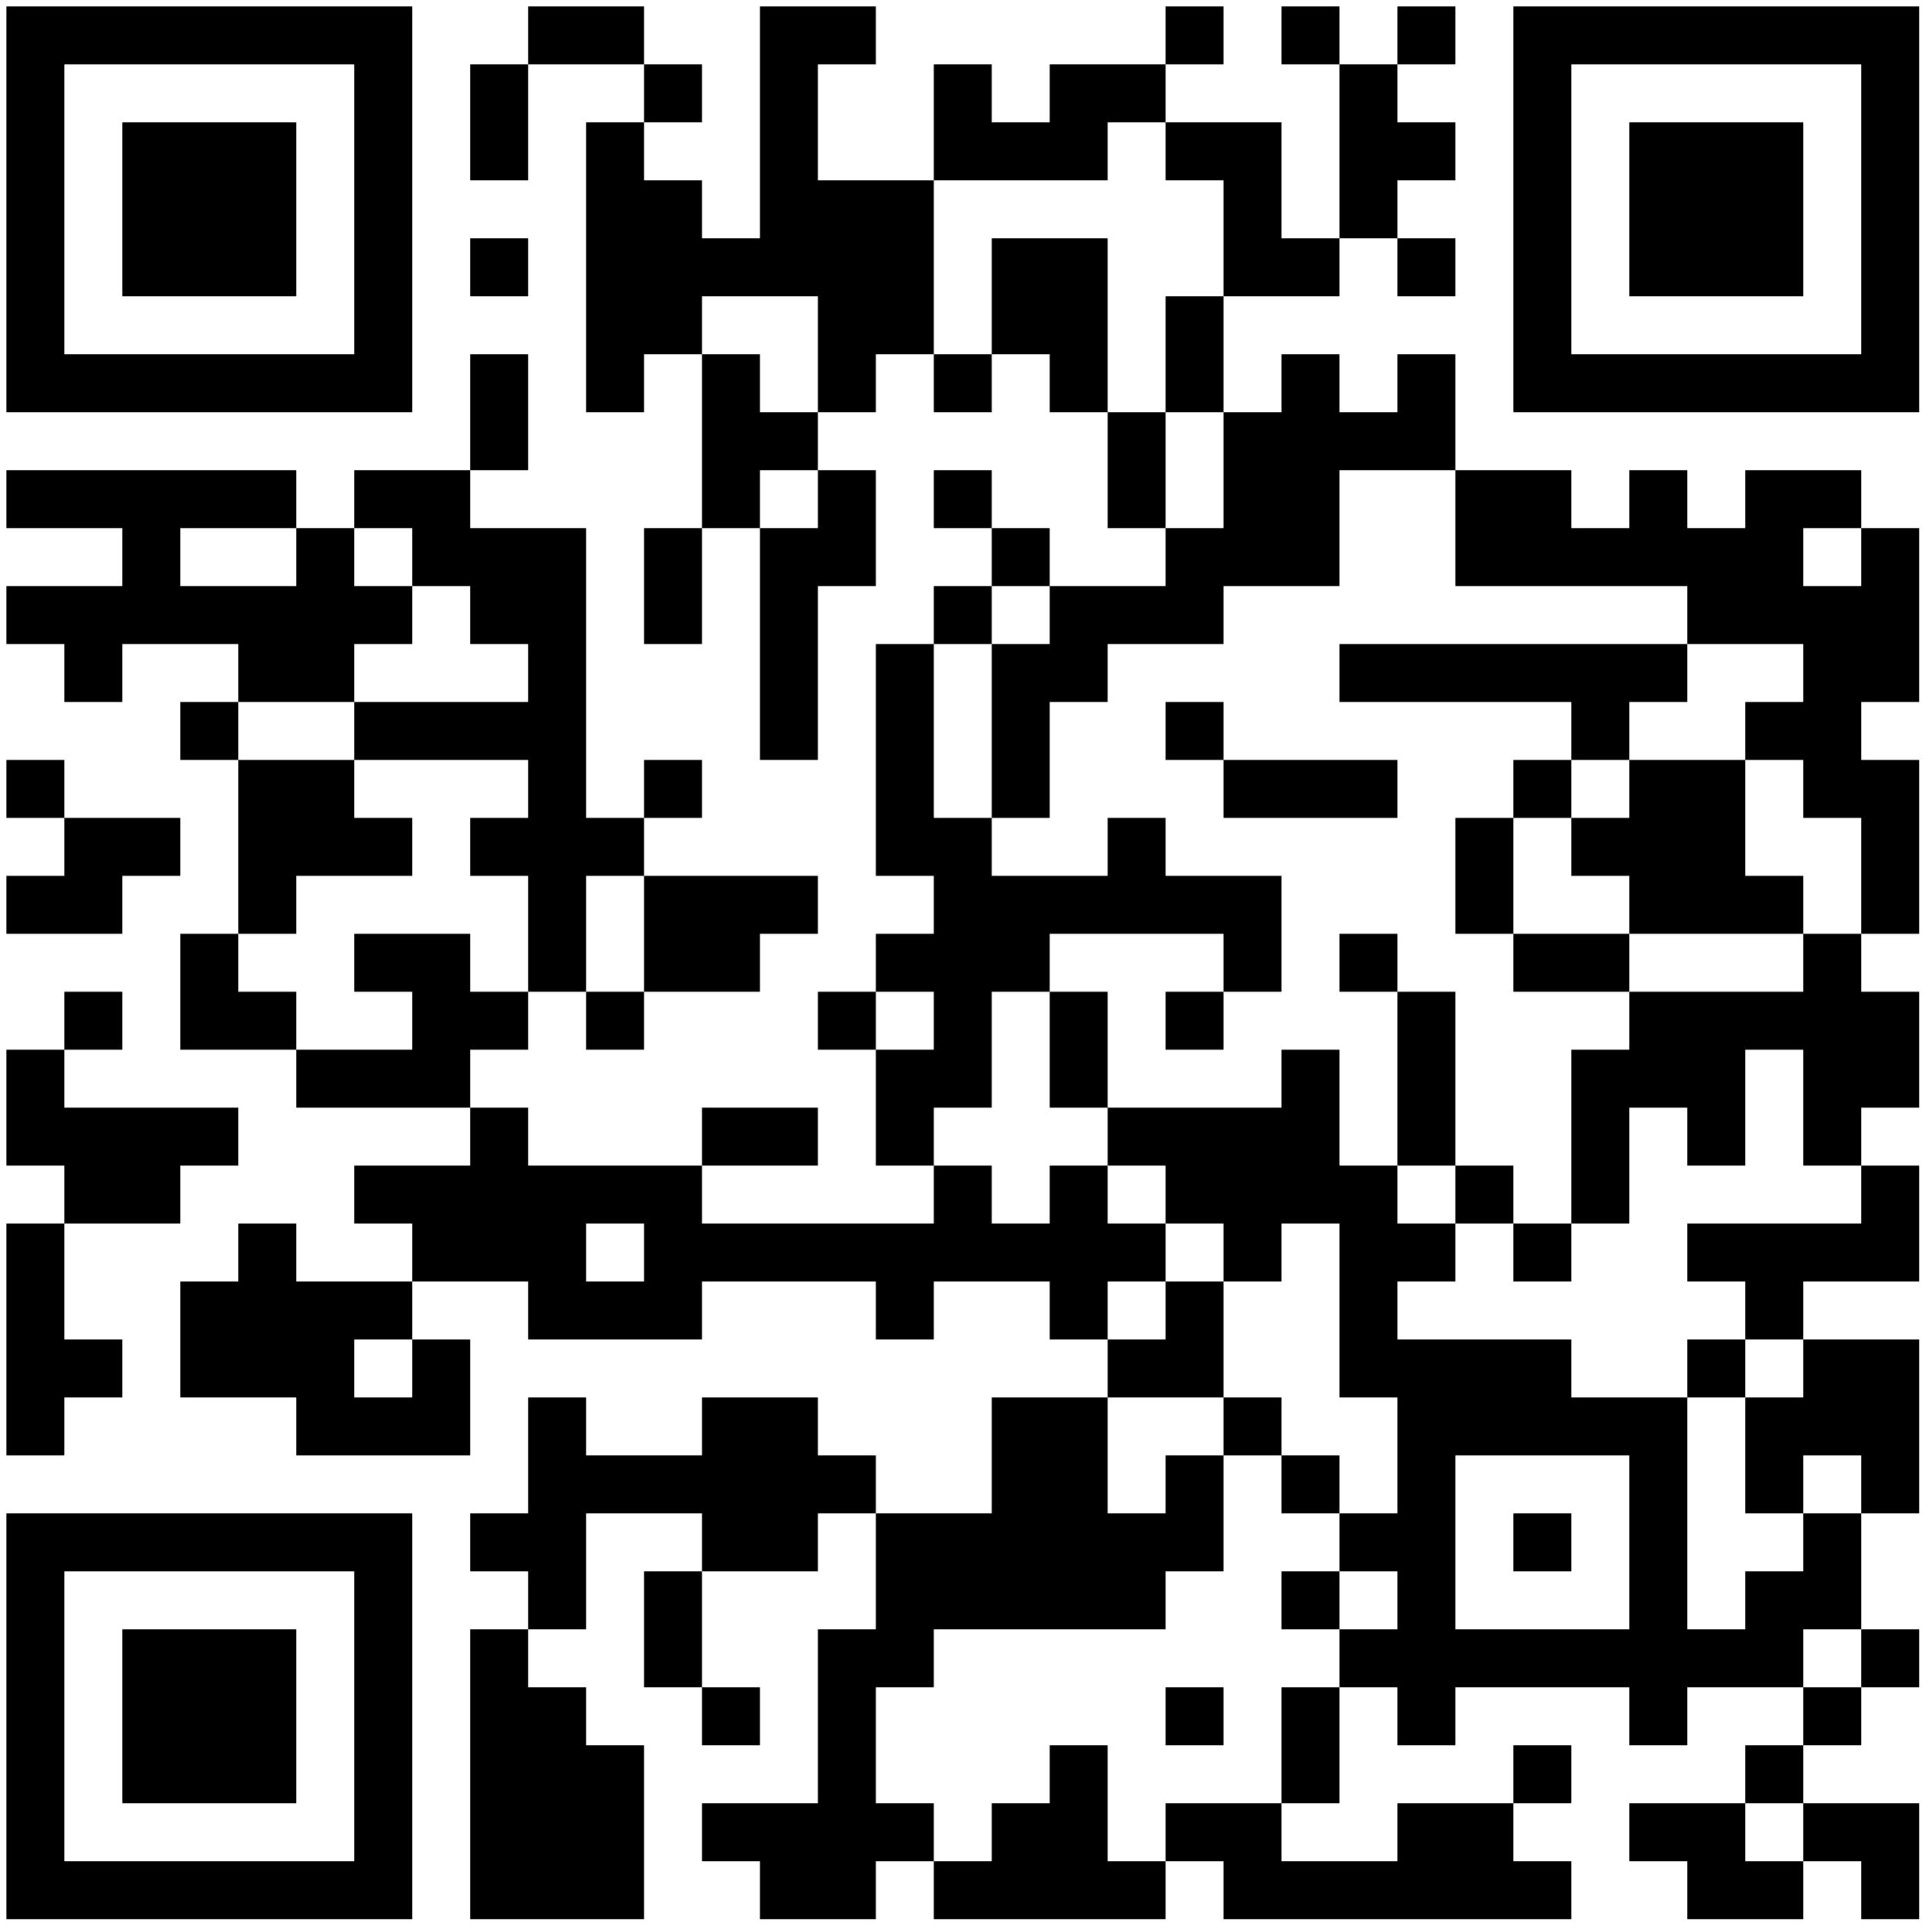 <?xml version="1.0" encoding="UTF-8" standalone="no"?>
<svg xmlns="http://www.w3.org/2000/svg" width="300" height="300">
  <rect width="100%" height="100%" fill="#808080" stroke="none"/>
  <defs>
    <clipPath id="clip-path-dot-color">
      <rect x="1" y="73" width="9" height="9" transform="rotate(0,5.5,77.5)"></rect>
      <rect x="1" y="91" width="9" height="9" transform="rotate(0,5.5,95.5)"></rect>
      <rect x="1" y="118" width="9" height="9" transform="rotate(0,5.5,122.5)"></rect>
      <rect x="1" y="136" width="9" height="9" transform="rotate(0,5.5,140.5)"></rect>
      <rect x="1" y="163" width="9" height="9" transform="rotate(0,5.5,167.5)"></rect>
      <rect x="1" y="172" width="9" height="9" transform="rotate(0,5.5,176.5)"></rect>
      <rect x="1" y="190" width="9" height="9" transform="rotate(0,5.5,194.5)"></rect>
      <rect x="1" y="199" width="9" height="9" transform="rotate(0,5.5,203.5)"></rect>
      <rect x="1" y="208" width="9" height="9" transform="rotate(0,5.5,212.5)"></rect>
      <rect x="1" y="217" width="9" height="9" transform="rotate(0,5.5,221.5)"></rect>
      <rect x="10" y="73" width="9" height="9" transform="rotate(0,14.5,77.5)"></rect>
      <rect x="10" y="91" width="9" height="9" transform="rotate(0,14.5,95.5)"></rect>
      <rect x="10" y="100" width="9" height="9" transform="rotate(0,14.5,104.5)"></rect>
      <rect x="10" y="127" width="9" height="9" transform="rotate(0,14.5,131.5)"></rect>
      <rect x="10" y="136" width="9" height="9" transform="rotate(0,14.5,140.5)"></rect>
      <rect x="10" y="154" width="9" height="9" transform="rotate(0,14.5,158.5)"></rect>
      <rect x="10" y="172" width="9" height="9" transform="rotate(0,14.5,176.5)"></rect>
      <rect x="10" y="181" width="9" height="9" transform="rotate(0,14.5,185.5)"></rect>
      <rect x="10" y="208" width="9" height="9" transform="rotate(0,14.5,212.5)"></rect>
      <rect x="19" y="73" width="9" height="9" transform="rotate(0,23.5,77.5)"></rect>
      <rect x="19" y="82" width="9" height="9" transform="rotate(0,23.5,86.5)"></rect>
      <rect x="19" y="91" width="9" height="9" transform="rotate(0,23.5,95.5)"></rect>
      <rect x="19" y="127" width="9" height="9" transform="rotate(0,23.5,131.5)"></rect>
      <rect x="19" y="172" width="9" height="9" transform="rotate(0,23.5,176.5)"></rect>
      <rect x="19" y="181" width="9" height="9" transform="rotate(0,23.5,185.5)"></rect>
      <rect x="28" y="73" width="9" height="9" transform="rotate(0,32.5,77.5)"></rect>
      <rect x="28" y="91" width="9" height="9" transform="rotate(0,32.5,95.5)"></rect>
      <rect x="28" y="109" width="9" height="9" transform="rotate(0,32.5,113.5)"></rect>
      <rect x="28" y="145" width="9" height="9" transform="rotate(0,32.5,149.5)"></rect>
      <rect x="28" y="154" width="9" height="9" transform="rotate(0,32.5,158.5)"></rect>
      <rect x="28" y="172" width="9" height="9" transform="rotate(0,32.5,176.5)"></rect>
      <rect x="28" y="199" width="9" height="9" transform="rotate(0,32.5,203.5)"></rect>
      <rect x="28" y="208" width="9" height="9" transform="rotate(0,32.5,212.5)"></rect>
      <rect x="37" y="73" width="9" height="9" transform="rotate(0,41.5,77.5)"></rect>
      <rect x="37" y="91" width="9" height="9" transform="rotate(0,41.5,95.5)"></rect>
      <rect x="37" y="100" width="9" height="9" transform="rotate(0,41.5,104.5)"></rect>
      <rect x="37" y="118" width="9" height="9" transform="rotate(0,41.5,122.5)"></rect>
      <rect x="37" y="127" width="9" height="9" transform="rotate(0,41.5,131.5)"></rect>
      <rect x="37" y="136" width="9" height="9" transform="rotate(0,41.5,140.5)"></rect>
      <rect x="37" y="154" width="9" height="9" transform="rotate(0,41.5,158.5)"></rect>
      <rect x="37" y="190" width="9" height="9" transform="rotate(0,41.5,194.5)"></rect>
      <rect x="37" y="199" width="9" height="9" transform="rotate(0,41.5,203.5)"></rect>
      <rect x="37" y="208" width="9" height="9" transform="rotate(0,41.5,212.5)"></rect>
      <rect x="46" y="82" width="9" height="9" transform="rotate(0,50.5,86.5)"></rect>
      <rect x="46" y="91" width="9" height="9" transform="rotate(0,50.5,95.5)"></rect>
      <rect x="46" y="100" width="9" height="9" transform="rotate(0,50.5,104.5)"></rect>
      <rect x="46" y="118" width="9" height="9" transform="rotate(0,50.5,122.5)"></rect>
      <rect x="46" y="127" width="9" height="9" transform="rotate(0,50.5,131.5)"></rect>
      <rect x="46" y="163" width="9" height="9" transform="rotate(0,50.5,167.5)"></rect>
      <rect x="46" y="199" width="9" height="9" transform="rotate(0,50.5,203.5)"></rect>
      <rect x="46" y="208" width="9" height="9" transform="rotate(0,50.5,212.5)"></rect>
      <rect x="46" y="217" width="9" height="9" transform="rotate(0,50.5,221.5)"></rect>
      <rect x="55" y="73" width="9" height="9" transform="rotate(0,59.5,77.5)"></rect>
      <rect x="55" y="91" width="9" height="9" transform="rotate(0,59.5,95.5)"></rect>
      <rect x="55" y="109" width="9" height="9" transform="rotate(0,59.5,113.5)"></rect>
      <rect x="55" y="127" width="9" height="9" transform="rotate(0,59.5,131.5)"></rect>
      <rect x="55" y="145" width="9" height="9" transform="rotate(0,59.5,149.5)"></rect>
      <rect x="55" y="163" width="9" height="9" transform="rotate(0,59.5,167.5)"></rect>
      <rect x="55" y="181" width="9" height="9" transform="rotate(0,59.5,185.5)"></rect>
      <rect x="55" y="199" width="9" height="9" transform="rotate(0,59.5,203.5)"></rect>
      <rect x="55" y="217" width="9" height="9" transform="rotate(0,59.5,221.5)"></rect>
      <rect x="64" y="73" width="9" height="9" transform="rotate(0,68.5,77.5)"></rect>
      <rect x="64" y="82" width="9" height="9" transform="rotate(0,68.5,86.5)"></rect>
      <rect x="64" y="109" width="9" height="9" transform="rotate(0,68.5,113.5)"></rect>
      <rect x="64" y="145" width="9" height="9" transform="rotate(0,68.5,149.5)"></rect>
      <rect x="64" y="154" width="9" height="9" transform="rotate(0,68.5,158.5)"></rect>
      <rect x="64" y="163" width="9" height="9" transform="rotate(0,68.5,167.5)"></rect>
      <rect x="64" y="181" width="9" height="9" transform="rotate(0,68.5,185.5)"></rect>
      <rect x="64" y="190" width="9" height="9" transform="rotate(0,68.5,194.5)"></rect>
      <rect x="64" y="208" width="9" height="9" transform="rotate(0,68.5,212.5)"></rect>
      <rect x="64" y="217" width="9" height="9" transform="rotate(0,68.5,221.5)"></rect>
      <rect x="73" y="10" width="9" height="9" transform="rotate(0,77.5,14.5)"></rect>
      <rect x="73" y="19" width="9" height="9" transform="rotate(0,77.5,23.5)"></rect>
      <rect x="73" y="37" width="9" height="9" transform="rotate(0,77.5,41.5)"></rect>
      <rect x="73" y="55" width="9" height="9" transform="rotate(0,77.5,59.5)"></rect>
      <rect x="73" y="64" width="9" height="9" transform="rotate(0,77.5,68.5)"></rect>
      <rect x="73" y="82" width="9" height="9" transform="rotate(0,77.5,86.5)"></rect>
      <rect x="73" y="91" width="9" height="9" transform="rotate(0,77.5,95.5)"></rect>
      <rect x="73" y="109" width="9" height="9" transform="rotate(0,77.5,113.5)"></rect>
      <rect x="73" y="127" width="9" height="9" transform="rotate(0,77.5,131.5)"></rect>
      <rect x="73" y="154" width="9" height="9" transform="rotate(0,77.5,158.5)"></rect>
      <rect x="73" y="172" width="9" height="9" transform="rotate(0,77.5,176.5)"></rect>
      <rect x="73" y="181" width="9" height="9" transform="rotate(0,77.5,185.5)"></rect>
      <rect x="73" y="190" width="9" height="9" transform="rotate(0,77.5,194.5)"></rect>
      <rect x="73" y="235" width="9" height="9" transform="rotate(0,77.5,239.5)"></rect>
      <rect x="73" y="253" width="9" height="9" transform="rotate(0,77.5,257.5)"></rect>
      <rect x="73" y="262" width="9" height="9" transform="rotate(0,77.5,266.5)"></rect>
      <rect x="73" y="271" width="9" height="9" transform="rotate(0,77.5,275.5)"></rect>
      <rect x="73" y="280" width="9" height="9" transform="rotate(0,77.5,284.5)"></rect>
      <rect x="73" y="289" width="9" height="9" transform="rotate(0,77.5,293.5)"></rect>
      <rect x="82" y="1" width="9" height="9" transform="rotate(0,86.5,5.5)"></rect>
      <rect x="82" y="82" width="9" height="9" transform="rotate(0,86.5,86.5)"></rect>
      <rect x="82" y="91" width="9" height="9" transform="rotate(0,86.5,95.5)"></rect>
      <rect x="82" y="100" width="9" height="9" transform="rotate(0,86.5,104.5)"></rect>
      <rect x="82" y="109" width="9" height="9" transform="rotate(0,86.5,113.5)"></rect>
      <rect x="82" y="118" width="9" height="9" transform="rotate(0,86.5,122.5)"></rect>
      <rect x="82" y="127" width="9" height="9" transform="rotate(0,86.5,131.5)"></rect>
      <rect x="82" y="136" width="9" height="9" transform="rotate(0,86.5,140.5)"></rect>
      <rect x="82" y="145" width="9" height="9" transform="rotate(0,86.5,149.5)"></rect>
      <rect x="82" y="181" width="9" height="9" transform="rotate(0,86.5,185.5)"></rect>
      <rect x="82" y="190" width="9" height="9" transform="rotate(0,86.5,194.5)"></rect>
      <rect x="82" y="199" width="9" height="9" transform="rotate(0,86.5,203.5)"></rect>
      <rect x="82" y="217" width="9" height="9" transform="rotate(0,86.5,221.5)"></rect>
      <rect x="82" y="226" width="9" height="9" transform="rotate(0,86.5,230.5)"></rect>
      <rect x="82" y="235" width="9" height="9" transform="rotate(0,86.5,239.5)"></rect>
      <rect x="82" y="244" width="9" height="9" transform="rotate(0,86.5,248.5)"></rect>
      <rect x="82" y="262" width="9" height="9" transform="rotate(0,86.5,266.5)"></rect>
      <rect x="82" y="271" width="9" height="9" transform="rotate(0,86.5,275.5)"></rect>
      <rect x="82" y="280" width="9" height="9" transform="rotate(0,86.5,284.5)"></rect>
      <rect x="82" y="289" width="9" height="9" transform="rotate(0,86.5,293.5)"></rect>
      <rect x="91" y="1" width="9" height="9" transform="rotate(0,95.5,5.5)"></rect>
      <rect x="91" y="19" width="9" height="9" transform="rotate(0,95.5,23.5)"></rect>
      <rect x="91" y="28" width="9" height="9" transform="rotate(0,95.5,32.5)"></rect>
      <rect x="91" y="37" width="9" height="9" transform="rotate(0,95.5,41.5)"></rect>
      <rect x="91" y="46" width="9" height="9" transform="rotate(0,95.5,50.5)"></rect>
      <rect x="91" y="55" width="9" height="9" transform="rotate(0,95.5,59.5)"></rect>
      <rect x="91" y="127" width="9" height="9" transform="rotate(0,95.5,131.5)"></rect>
      <rect x="91" y="154" width="9" height="9" transform="rotate(0,95.5,158.5)"></rect>
      <rect x="91" y="181" width="9" height="9" transform="rotate(0,95.5,185.5)"></rect>
      <rect x="91" y="199" width="9" height="9" transform="rotate(0,95.5,203.5)"></rect>
      <rect x="91" y="226" width="9" height="9" transform="rotate(0,95.5,230.5)"></rect>
      <rect x="91" y="271" width="9" height="9" transform="rotate(0,95.5,275.5)"></rect>
      <rect x="91" y="280" width="9" height="9" transform="rotate(0,95.5,284.5)"></rect>
      <rect x="91" y="289" width="9" height="9" transform="rotate(0,95.5,293.5)"></rect>
      <rect x="100" y="10" width="9" height="9" transform="rotate(0,104.5,14.5)"></rect>
      <rect x="100" y="28" width="9" height="9" transform="rotate(0,104.5,32.5)"></rect>
      <rect x="100" y="37" width="9" height="9" transform="rotate(0,104.5,41.5)"></rect>
      <rect x="100" y="46" width="9" height="9" transform="rotate(0,104.5,50.5)"></rect>
      <rect x="100" y="82" width="9" height="9" transform="rotate(0,104.5,86.5)"></rect>
      <rect x="100" y="91" width="9" height="9" transform="rotate(0,104.5,95.5)"></rect>
      <rect x="100" y="118" width="9" height="9" transform="rotate(0,104.5,122.5)"></rect>
      <rect x="100" y="136" width="9" height="9" transform="rotate(0,104.5,140.5)"></rect>
      <rect x="100" y="145" width="9" height="9" transform="rotate(0,104.5,149.5)"></rect>
      <rect x="100" y="181" width="9" height="9" transform="rotate(0,104.5,185.5)"></rect>
      <rect x="100" y="190" width="9" height="9" transform="rotate(0,104.5,194.5)"></rect>
      <rect x="100" y="199" width="9" height="9" transform="rotate(0,104.5,203.5)"></rect>
      <rect x="100" y="226" width="9" height="9" transform="rotate(0,104.5,230.5)"></rect>
      <rect x="100" y="244" width="9" height="9" transform="rotate(0,104.5,248.5)"></rect>
      <rect x="100" y="253" width="9" height="9" transform="rotate(0,104.5,257.5)"></rect>
      <rect x="109" y="37" width="9" height="9" transform="rotate(0,113.5,41.5)"></rect>
      <rect x="109" y="55" width="9" height="9" transform="rotate(0,113.5,59.5)"></rect>
      <rect x="109" y="64" width="9" height="9" transform="rotate(0,113.5,68.5)"></rect>
      <rect x="109" y="73" width="9" height="9" transform="rotate(0,113.5,77.5)"></rect>
      <rect x="109" y="136" width="9" height="9" transform="rotate(0,113.5,140.5)"></rect>
      <rect x="109" y="145" width="9" height="9" transform="rotate(0,113.5,149.5)"></rect>
      <rect x="109" y="172" width="9" height="9" transform="rotate(0,113.5,176.5)"></rect>
      <rect x="109" y="190" width="9" height="9" transform="rotate(0,113.5,194.5)"></rect>
      <rect x="109" y="217" width="9" height="9" transform="rotate(0,113.5,221.5)"></rect>
      <rect x="109" y="226" width="9" height="9" transform="rotate(0,113.5,230.5)"></rect>
      <rect x="109" y="235" width="9" height="9" transform="rotate(0,113.5,239.5)"></rect>
      <rect x="109" y="262" width="9" height="9" transform="rotate(0,113.5,266.5)"></rect>
      <rect x="109" y="280" width="9" height="9" transform="rotate(0,113.5,284.5)"></rect>
      <rect x="118" y="1" width="9" height="9" transform="rotate(0,122.5,5.5)"></rect>
      <rect x="118" y="10" width="9" height="9" transform="rotate(0,122.5,14.5)"></rect>
      <rect x="118" y="19" width="9" height="9" transform="rotate(0,122.5,23.5)"></rect>
      <rect x="118" y="28" width="9" height="9" transform="rotate(0,122.5,32.5)"></rect>
      <rect x="118" y="37" width="9" height="9" transform="rotate(0,122.5,41.5)"></rect>
      <rect x="118" y="64" width="9" height="9" transform="rotate(0,122.5,68.5)"></rect>
      <rect x="118" y="82" width="9" height="9" transform="rotate(0,122.5,86.5)"></rect>
      <rect x="118" y="91" width="9" height="9" transform="rotate(0,122.5,95.5)"></rect>
      <rect x="118" y="100" width="9" height="9" transform="rotate(0,122.5,104.5)"></rect>
      <rect x="118" y="109" width="9" height="9" transform="rotate(0,122.5,113.5)"></rect>
      <rect x="118" y="136" width="9" height="9" transform="rotate(0,122.5,140.5)"></rect>
      <rect x="118" y="172" width="9" height="9" transform="rotate(0,122.5,176.5)"></rect>
      <rect x="118" y="190" width="9" height="9" transform="rotate(0,122.5,194.5)"></rect>
      <rect x="118" y="217" width="9" height="9" transform="rotate(0,122.5,221.5)"></rect>
      <rect x="118" y="226" width="9" height="9" transform="rotate(0,122.5,230.5)"></rect>
      <rect x="118" y="235" width="9" height="9" transform="rotate(0,122.5,239.5)"></rect>
      <rect x="118" y="280" width="9" height="9" transform="rotate(0,122.5,284.5)"></rect>
      <rect x="118" y="289" width="9" height="9" transform="rotate(0,122.5,293.5)"></rect>
      <rect x="127" y="1" width="9" height="9" transform="rotate(0,131.5,5.5)"></rect>
      <rect x="127" y="28" width="9" height="9" transform="rotate(0,131.5,32.5)"></rect>
      <rect x="127" y="37" width="9" height="9" transform="rotate(0,131.5,41.5)"></rect>
      <rect x="127" y="46" width="9" height="9" transform="rotate(0,131.5,50.5)"></rect>
      <rect x="127" y="55" width="9" height="9" transform="rotate(0,131.5,59.5)"></rect>
      <rect x="127" y="73" width="9" height="9" transform="rotate(0,131.5,77.5)"></rect>
      <rect x="127" y="82" width="9" height="9" transform="rotate(0,131.5,86.5)"></rect>
      <rect x="127" y="154" width="9" height="9" transform="rotate(0,131.5,158.5)"></rect>
      <rect x="127" y="190" width="9" height="9" transform="rotate(0,131.5,194.5)"></rect>
      <rect x="127" y="226" width="9" height="9" transform="rotate(0,131.5,230.5)"></rect>
      <rect x="127" y="253" width="9" height="9" transform="rotate(0,131.5,257.5)"></rect>
      <rect x="127" y="262" width="9" height="9" transform="rotate(0,131.5,266.5)"></rect>
      <rect x="127" y="271" width="9" height="9" transform="rotate(0,131.5,275.5)"></rect>
      <rect x="127" y="280" width="9" height="9" transform="rotate(0,131.5,284.5)"></rect>
      <rect x="127" y="289" width="9" height="9" transform="rotate(0,131.5,293.5)"></rect>
      <rect x="136" y="28" width="9" height="9" transform="rotate(0,140.5,32.5)"></rect>
      <rect x="136" y="37" width="9" height="9" transform="rotate(0,140.5,41.5)"></rect>
      <rect x="136" y="46" width="9" height="9" transform="rotate(0,140.5,50.5)"></rect>
      <rect x="136" y="100" width="9" height="9" transform="rotate(0,140.5,104.5)"></rect>
      <rect x="136" y="109" width="9" height="9" transform="rotate(0,140.5,113.5)"></rect>
      <rect x="136" y="118" width="9" height="9" transform="rotate(0,140.5,122.5)"></rect>
      <rect x="136" y="127" width="9" height="9" transform="rotate(0,140.5,131.5)"></rect>
      <rect x="136" y="145" width="9" height="9" transform="rotate(0,140.5,149.5)"></rect>
      <rect x="136" y="163" width="9" height="9" transform="rotate(0,140.5,167.5)"></rect>
      <rect x="136" y="172" width="9" height="9" transform="rotate(0,140.5,176.5)"></rect>
      <rect x="136" y="190" width="9" height="9" transform="rotate(0,140.5,194.5)"></rect>
      <rect x="136" y="199" width="9" height="9" transform="rotate(0,140.5,203.5)"></rect>
      <rect x="136" y="235" width="9" height="9" transform="rotate(0,140.5,239.5)"></rect>
      <rect x="136" y="244" width="9" height="9" transform="rotate(0,140.5,248.5)"></rect>
      <rect x="136" y="253" width="9" height="9" transform="rotate(0,140.5,257.5)"></rect>
      <rect x="136" y="280" width="9" height="9" transform="rotate(0,140.5,284.5)"></rect>
      <rect x="145" y="10" width="9" height="9" transform="rotate(0,149.5,14.5)"></rect>
      <rect x="145" y="19" width="9" height="9" transform="rotate(0,149.5,23.5)"></rect>
      <rect x="145" y="55" width="9" height="9" transform="rotate(0,149.5,59.5)"></rect>
      <rect x="145" y="73" width="9" height="9" transform="rotate(0,149.5,77.5)"></rect>
      <rect x="145" y="91" width="9" height="9" transform="rotate(0,149.5,95.5)"></rect>
      <rect x="145" y="127" width="9" height="9" transform="rotate(0,149.5,131.5)"></rect>
      <rect x="145" y="136" width="9" height="9" transform="rotate(0,149.5,140.5)"></rect>
      <rect x="145" y="145" width="9" height="9" transform="rotate(0,149.5,149.5)"></rect>
      <rect x="145" y="154" width="9" height="9" transform="rotate(0,149.5,158.5)"></rect>
      <rect x="145" y="163" width="9" height="9" transform="rotate(0,149.5,167.5)"></rect>
      <rect x="145" y="181" width="9" height="9" transform="rotate(0,149.5,185.5)"></rect>
      <rect x="145" y="190" width="9" height="9" transform="rotate(0,149.5,194.5)"></rect>
      <rect x="145" y="235" width="9" height="9" transform="rotate(0,149.5,239.5)"></rect>
      <rect x="145" y="244" width="9" height="9" transform="rotate(0,149.5,248.5)"></rect>
      <rect x="145" y="289" width="9" height="9" transform="rotate(0,149.5,293.5)"></rect>
      <rect x="154" y="19" width="9" height="9" transform="rotate(0,158.5,23.5)"></rect>
      <rect x="154" y="37" width="9" height="9" transform="rotate(0,158.5,41.5)"></rect>
      <rect x="154" y="46" width="9" height="9" transform="rotate(0,158.5,50.5)"></rect>
      <rect x="154" y="82" width="9" height="9" transform="rotate(0,158.5,86.5)"></rect>
      <rect x="154" y="100" width="9" height="9" transform="rotate(0,158.5,104.5)"></rect>
      <rect x="154" y="109" width="9" height="9" transform="rotate(0,158.5,113.5)"></rect>
      <rect x="154" y="118" width="9" height="9" transform="rotate(0,158.5,122.5)"></rect>
      <rect x="154" y="136" width="9" height="9" transform="rotate(0,158.5,140.5)"></rect>
      <rect x="154" y="145" width="9" height="9" transform="rotate(0,158.5,149.5)"></rect>
      <rect x="154" y="190" width="9" height="9" transform="rotate(0,158.5,194.5)"></rect>
      <rect x="154" y="217" width="9" height="9" transform="rotate(0,158.5,221.5)"></rect>
      <rect x="154" y="226" width="9" height="9" transform="rotate(0,158.5,230.5)"></rect>
      <rect x="154" y="235" width="9" height="9" transform="rotate(0,158.5,239.5)"></rect>
      <rect x="154" y="244" width="9" height="9" transform="rotate(0,158.5,248.5)"></rect>
      <rect x="154" y="280" width="9" height="9" transform="rotate(0,158.5,284.5)"></rect>
      <rect x="154" y="289" width="9" height="9" transform="rotate(0,158.5,293.5)"></rect>
      <rect x="163" y="10" width="9" height="9" transform="rotate(0,167.5,14.5)"></rect>
      <rect x="163" y="19" width="9" height="9" transform="rotate(0,167.5,23.5)"></rect>
      <rect x="163" y="37" width="9" height="9" transform="rotate(0,167.5,41.5)"></rect>
      <rect x="163" y="46" width="9" height="9" transform="rotate(0,167.5,50.5)"></rect>
      <rect x="163" y="55" width="9" height="9" transform="rotate(0,167.5,59.5)"></rect>
      <rect x="163" y="91" width="9" height="9" transform="rotate(0,167.5,95.5)"></rect>
      <rect x="163" y="100" width="9" height="9" transform="rotate(0,167.5,104.5)"></rect>
      <rect x="163" y="136" width="9" height="9" transform="rotate(0,167.5,140.5)"></rect>
      <rect x="163" y="154" width="9" height="9" transform="rotate(0,167.5,158.5)"></rect>
      <rect x="163" y="163" width="9" height="9" transform="rotate(0,167.5,167.5)"></rect>
      <rect x="163" y="181" width="9" height="9" transform="rotate(0,167.5,185.5)"></rect>
      <rect x="163" y="190" width="9" height="9" transform="rotate(0,167.5,194.5)"></rect>
      <rect x="163" y="199" width="9" height="9" transform="rotate(0,167.5,203.5)"></rect>
      <rect x="163" y="217" width="9" height="9" transform="rotate(0,167.5,221.5)"></rect>
      <rect x="163" y="226" width="9" height="9" transform="rotate(0,167.5,230.5)"></rect>
      <rect x="163" y="235" width="9" height="9" transform="rotate(0,167.5,239.5)"></rect>
      <rect x="163" y="244" width="9" height="9" transform="rotate(0,167.5,248.5)"></rect>
      <rect x="163" y="271" width="9" height="9" transform="rotate(0,167.5,275.5)"></rect>
      <rect x="163" y="280" width="9" height="9" transform="rotate(0,167.5,284.5)"></rect>
      <rect x="163" y="289" width="9" height="9" transform="rotate(0,167.5,293.5)"></rect>
      <rect x="172" y="10" width="9" height="9" transform="rotate(0,176.5,14.5)"></rect>
      <rect x="172" y="64" width="9" height="9" transform="rotate(0,176.5,68.5)"></rect>
      <rect x="172" y="73" width="9" height="9" transform="rotate(0,176.5,77.5)"></rect>
      <rect x="172" y="91" width="9" height="9" transform="rotate(0,176.5,95.5)"></rect>
      <rect x="172" y="127" width="9" height="9" transform="rotate(0,176.5,131.5)"></rect>
      <rect x="172" y="136" width="9" height="9" transform="rotate(0,176.5,140.5)"></rect>
      <rect x="172" y="172" width="9" height="9" transform="rotate(0,176.5,176.5)"></rect>
      <rect x="172" y="190" width="9" height="9" transform="rotate(0,176.5,194.5)"></rect>
      <rect x="172" y="208" width="9" height="9" transform="rotate(0,176.5,212.5)"></rect>
      <rect x="172" y="235" width="9" height="9" transform="rotate(0,176.5,239.5)"></rect>
      <rect x="172" y="244" width="9" height="9" transform="rotate(0,176.5,248.5)"></rect>
      <rect x="172" y="289" width="9" height="9" transform="rotate(0,176.5,293.5)"></rect>
      <rect x="181" y="1" width="9" height="9" transform="rotate(0,185.5,5.5)"></rect>
      <rect x="181" y="19" width="9" height="9" transform="rotate(0,185.5,23.5)"></rect>
      <rect x="181" y="46" width="9" height="9" transform="rotate(0,185.5,50.5)"></rect>
      <rect x="181" y="55" width="9" height="9" transform="rotate(0,185.5,59.5)"></rect>
      <rect x="181" y="82" width="9" height="9" transform="rotate(0,185.5,86.5)"></rect>
      <rect x="181" y="91" width="9" height="9" transform="rotate(0,185.5,95.5)"></rect>
      <rect x="181" y="109" width="9" height="9" transform="rotate(0,185.5,113.5)"></rect>
      <rect x="181" y="136" width="9" height="9" transform="rotate(0,185.5,140.5)"></rect>
      <rect x="181" y="154" width="9" height="9" transform="rotate(0,185.5,158.5)"></rect>
      <rect x="181" y="172" width="9" height="9" transform="rotate(0,185.5,176.5)"></rect>
      <rect x="181" y="181" width="9" height="9" transform="rotate(0,185.5,185.5)"></rect>
      <rect x="181" y="199" width="9" height="9" transform="rotate(0,185.5,203.5)"></rect>
      <rect x="181" y="208" width="9" height="9" transform="rotate(0,185.5,212.5)"></rect>
      <rect x="181" y="226" width="9" height="9" transform="rotate(0,185.5,230.5)"></rect>
      <rect x="181" y="235" width="9" height="9" transform="rotate(0,185.5,239.5)"></rect>
      <rect x="181" y="262" width="9" height="9" transform="rotate(0,185.5,266.5)"></rect>
      <rect x="181" y="280" width="9" height="9" transform="rotate(0,185.5,284.5)"></rect>
      <rect x="190" y="19" width="9" height="9" transform="rotate(0,194.5,23.5)"></rect>
      <rect x="190" y="28" width="9" height="9" transform="rotate(0,194.5,32.5)"></rect>
      <rect x="190" y="37" width="9" height="9" transform="rotate(0,194.5,41.5)"></rect>
      <rect x="190" y="64" width="9" height="9" transform="rotate(0,194.5,68.5)"></rect>
      <rect x="190" y="73" width="9" height="9" transform="rotate(0,194.5,77.5)"></rect>
      <rect x="190" y="82" width="9" height="9" transform="rotate(0,194.5,86.5)"></rect>
      <rect x="190" y="118" width="9" height="9" transform="rotate(0,194.5,122.5)"></rect>
      <rect x="190" y="136" width="9" height="9" transform="rotate(0,194.5,140.5)"></rect>
      <rect x="190" y="145" width="9" height="9" transform="rotate(0,194.5,149.5)"></rect>
      <rect x="190" y="172" width="9" height="9" transform="rotate(0,194.5,176.5)"></rect>
      <rect x="190" y="181" width="9" height="9" transform="rotate(0,194.5,185.5)"></rect>
      <rect x="190" y="190" width="9" height="9" transform="rotate(0,194.5,194.5)"></rect>
      <rect x="190" y="217" width="9" height="9" transform="rotate(0,194.5,221.5)"></rect>
      <rect x="190" y="280" width="9" height="9" transform="rotate(0,194.5,284.5)"></rect>
      <rect x="190" y="289" width="9" height="9" transform="rotate(0,194.5,293.5)"></rect>
      <rect x="199" y="1" width="9" height="9" transform="rotate(0,203.5,5.5)"></rect>
      <rect x="199" y="37" width="9" height="9" transform="rotate(0,203.5,41.5)"></rect>
      <rect x="199" y="55" width="9" height="9" transform="rotate(0,203.5,59.5)"></rect>
      <rect x="199" y="64" width="9" height="9" transform="rotate(0,203.5,68.5)"></rect>
      <rect x="199" y="73" width="9" height="9" transform="rotate(0,203.5,77.5)"></rect>
      <rect x="199" y="82" width="9" height="9" transform="rotate(0,203.5,86.5)"></rect>
      <rect x="199" y="118" width="9" height="9" transform="rotate(0,203.5,122.5)"></rect>
      <rect x="199" y="163" width="9" height="9" transform="rotate(0,203.5,167.5)"></rect>
      <rect x="199" y="172" width="9" height="9" transform="rotate(0,203.5,176.5)"></rect>
      <rect x="199" y="181" width="9" height="9" transform="rotate(0,203.5,185.5)"></rect>
      <rect x="199" y="226" width="9" height="9" transform="rotate(0,203.5,230.5)"></rect>
      <rect x="199" y="244" width="9" height="9" transform="rotate(0,203.5,248.5)"></rect>
      <rect x="199" y="262" width="9" height="9" transform="rotate(0,203.5,266.5)"></rect>
      <rect x="199" y="271" width="9" height="9" transform="rotate(0,203.5,275.5)"></rect>
      <rect x="199" y="289" width="9" height="9" transform="rotate(0,203.5,293.5)"></rect>
      <rect x="208" y="10" width="9" height="9" transform="rotate(0,212.5,14.5)"></rect>
      <rect x="208" y="19" width="9" height="9" transform="rotate(0,212.5,23.5)"></rect>
      <rect x="208" y="28" width="9" height="9" transform="rotate(0,212.5,32.5)"></rect>
      <rect x="208" y="64" width="9" height="9" transform="rotate(0,212.5,68.5)"></rect>
      <rect x="208" y="100" width="9" height="9" transform="rotate(0,212.5,104.5)"></rect>
      <rect x="208" y="118" width="9" height="9" transform="rotate(0,212.5,122.5)"></rect>
      <rect x="208" y="145" width="9" height="9" transform="rotate(0,212.5,149.5)"></rect>
      <rect x="208" y="181" width="9" height="9" transform="rotate(0,212.5,185.5)"></rect>
      <rect x="208" y="190" width="9" height="9" transform="rotate(0,212.5,194.5)"></rect>
      <rect x="208" y="199" width="9" height="9" transform="rotate(0,212.5,203.5)"></rect>
      <rect x="208" y="208" width="9" height="9" transform="rotate(0,212.5,212.5)"></rect>
      <rect x="208" y="235" width="9" height="9" transform="rotate(0,212.5,239.5)"></rect>
      <rect x="208" y="253" width="9" height="9" transform="rotate(0,212.5,257.5)"></rect>
      <rect x="208" y="289" width="9" height="9" transform="rotate(0,212.5,293.5)"></rect>
      <rect x="217" y="1" width="9" height="9" transform="rotate(0,221.5,5.5)"></rect>
      <rect x="217" y="19" width="9" height="9" transform="rotate(0,221.5,23.5)"></rect>
      <rect x="217" y="37" width="9" height="9" transform="rotate(0,221.5,41.5)"></rect>
      <rect x="217" y="55" width="9" height="9" transform="rotate(0,221.5,59.5)"></rect>
      <rect x="217" y="64" width="9" height="9" transform="rotate(0,221.5,68.5)"></rect>
      <rect x="217" y="100" width="9" height="9" transform="rotate(0,221.5,104.5)"></rect>
      <rect x="217" y="154" width="9" height="9" transform="rotate(0,221.5,158.5)"></rect>
      <rect x="217" y="163" width="9" height="9" transform="rotate(0,221.5,167.5)"></rect>
      <rect x="217" y="172" width="9" height="9" transform="rotate(0,221.5,176.5)"></rect>
      <rect x="217" y="190" width="9" height="9" transform="rotate(0,221.5,194.5)"></rect>
      <rect x="217" y="208" width="9" height="9" transform="rotate(0,221.5,212.5)"></rect>
      <rect x="217" y="217" width="9" height="9" transform="rotate(0,221.5,221.5)"></rect>
      <rect x="217" y="226" width="9" height="9" transform="rotate(0,221.5,230.5)"></rect>
      <rect x="217" y="235" width="9" height="9" transform="rotate(0,221.5,239.5)"></rect>
      <rect x="217" y="244" width="9" height="9" transform="rotate(0,221.5,248.5)"></rect>
      <rect x="217" y="253" width="9" height="9" transform="rotate(0,221.5,257.5)"></rect>
      <rect x="217" y="262" width="9" height="9" transform="rotate(0,221.5,266.5)"></rect>
      <rect x="217" y="280" width="9" height="9" transform="rotate(0,221.5,284.5)"></rect>
      <rect x="217" y="289" width="9" height="9" transform="rotate(0,221.5,293.5)"></rect>
      <rect x="226" y="73" width="9" height="9" transform="rotate(0,230.5,77.5)"></rect>
      <rect x="226" y="82" width="9" height="9" transform="rotate(0,230.5,86.5)"></rect>
      <rect x="226" y="100" width="9" height="9" transform="rotate(0,230.5,104.5)"></rect>
      <rect x="226" y="127" width="9" height="9" transform="rotate(0,230.5,131.5)"></rect>
      <rect x="226" y="136" width="9" height="9" transform="rotate(0,230.5,140.5)"></rect>
      <rect x="226" y="181" width="9" height="9" transform="rotate(0,230.5,185.5)"></rect>
      <rect x="226" y="208" width="9" height="9" transform="rotate(0,230.5,212.5)"></rect>
      <rect x="226" y="217" width="9" height="9" transform="rotate(0,230.5,221.5)"></rect>
      <rect x="226" y="253" width="9" height="9" transform="rotate(0,230.5,257.5)"></rect>
      <rect x="226" y="280" width="9" height="9" transform="rotate(0,230.5,284.5)"></rect>
      <rect x="226" y="289" width="9" height="9" transform="rotate(0,230.5,293.5)"></rect>
      <rect x="235" y="73" width="9" height="9" transform="rotate(0,239.5,77.5)"></rect>
      <rect x="235" y="82" width="9" height="9" transform="rotate(0,239.5,86.5)"></rect>
      <rect x="235" y="100" width="9" height="9" transform="rotate(0,239.5,104.5)"></rect>
      <rect x="235" y="118" width="9" height="9" transform="rotate(0,239.5,122.5)"></rect>
      <rect x="235" y="145" width="9" height="9" transform="rotate(0,239.5,149.5)"></rect>
      <rect x="235" y="190" width="9" height="9" transform="rotate(0,239.5,194.5)"></rect>
      <rect x="235" y="208" width="9" height="9" transform="rotate(0,239.5,212.5)"></rect>
      <rect x="235" y="217" width="9" height="9" transform="rotate(0,239.5,221.5)"></rect>
      <rect x="235" y="235" width="9" height="9" transform="rotate(0,239.5,239.5)"></rect>
      <rect x="235" y="253" width="9" height="9" transform="rotate(0,239.5,257.5)"></rect>
      <rect x="235" y="271" width="9" height="9" transform="rotate(0,239.5,275.5)"></rect>
      <rect x="235" y="289" width="9" height="9" transform="rotate(0,239.5,293.5)"></rect>
      <rect x="244" y="82" width="9" height="9" transform="rotate(0,248.5,86.5)"></rect>
      <rect x="244" y="100" width="9" height="9" transform="rotate(0,248.5,104.5)"></rect>
      <rect x="244" y="109" width="9" height="9" transform="rotate(0,248.5,113.5)"></rect>
      <rect x="244" y="127" width="9" height="9" transform="rotate(0,248.5,131.5)"></rect>
      <rect x="244" y="145" width="9" height="9" transform="rotate(0,248.5,149.5)"></rect>
      <rect x="244" y="163" width="9" height="9" transform="rotate(0,248.5,167.5)"></rect>
      <rect x="244" y="172" width="9" height="9" transform="rotate(0,248.5,176.5)"></rect>
      <rect x="244" y="181" width="9" height="9" transform="rotate(0,248.5,185.5)"></rect>
      <rect x="244" y="217" width="9" height="9" transform="rotate(0,248.5,221.5)"></rect>
      <rect x="244" y="253" width="9" height="9" transform="rotate(0,248.5,257.5)"></rect>
      <rect x="253" y="73" width="9" height="9" transform="rotate(0,257.5,77.5)"></rect>
      <rect x="253" y="82" width="9" height="9" transform="rotate(0,257.5,86.5)"></rect>
      <rect x="253" y="100" width="9" height="9" transform="rotate(0,257.5,104.5)"></rect>
      <rect x="253" y="118" width="9" height="9" transform="rotate(0,257.5,122.5)"></rect>
      <rect x="253" y="127" width="9" height="9" transform="rotate(0,257.5,131.5)"></rect>
      <rect x="253" y="136" width="9" height="9" transform="rotate(0,257.5,140.5)"></rect>
      <rect x="253" y="154" width="9" height="9" transform="rotate(0,257.5,158.5)"></rect>
      <rect x="253" y="163" width="9" height="9" transform="rotate(0,257.5,167.5)"></rect>
      <rect x="253" y="217" width="9" height="9" transform="rotate(0,257.5,221.5)"></rect>
      <rect x="253" y="226" width="9" height="9" transform="rotate(0,257.5,230.5)"></rect>
      <rect x="253" y="235" width="9" height="9" transform="rotate(0,257.5,239.5)"></rect>
      <rect x="253" y="244" width="9" height="9" transform="rotate(0,257.5,248.5)"></rect>
      <rect x="253" y="253" width="9" height="9" transform="rotate(0,257.5,257.5)"></rect>
      <rect x="253" y="262" width="9" height="9" transform="rotate(0,257.5,266.5)"></rect>
      <rect x="253" y="280" width="9" height="9" transform="rotate(0,257.5,284.5)"></rect>
      <rect x="262" y="82" width="9" height="9" transform="rotate(0,266.5,86.5)"></rect>
      <rect x="262" y="91" width="9" height="9" transform="rotate(0,266.5,95.5)"></rect>
      <rect x="262" y="118" width="9" height="9" transform="rotate(0,266.5,122.5)"></rect>
      <rect x="262" y="127" width="9" height="9" transform="rotate(0,266.5,131.5)"></rect>
      <rect x="262" y="136" width="9" height="9" transform="rotate(0,266.5,140.5)"></rect>
      <rect x="262" y="154" width="9" height="9" transform="rotate(0,266.5,158.5)"></rect>
      <rect x="262" y="163" width="9" height="9" transform="rotate(0,266.5,167.5)"></rect>
      <rect x="262" y="172" width="9" height="9" transform="rotate(0,266.5,176.5)"></rect>
      <rect x="262" y="190" width="9" height="9" transform="rotate(0,266.5,194.5)"></rect>
      <rect x="262" y="208" width="9" height="9" transform="rotate(0,266.5,212.5)"></rect>
      <rect x="262" y="253" width="9" height="9" transform="rotate(0,266.5,257.5)"></rect>
      <rect x="262" y="280" width="9" height="9" transform="rotate(0,266.5,284.5)"></rect>
      <rect x="262" y="289" width="9" height="9" transform="rotate(0,266.5,293.5)"></rect>
      <rect x="271" y="73" width="9" height="9" transform="rotate(0,275.5,77.5)"></rect>
      <rect x="271" y="82" width="9" height="9" transform="rotate(0,275.5,86.5)"></rect>
      <rect x="271" y="91" width="9" height="9" transform="rotate(0,275.5,95.5)"></rect>
      <rect x="271" y="109" width="9" height="9" transform="rotate(0,275.5,113.5)"></rect>
      <rect x="271" y="136" width="9" height="9" transform="rotate(0,275.5,140.5)"></rect>
      <rect x="271" y="154" width="9" height="9" transform="rotate(0,275.5,158.5)"></rect>
      <rect x="271" y="190" width="9" height="9" transform="rotate(0,275.5,194.5)"></rect>
      <rect x="271" y="199" width="9" height="9" transform="rotate(0,275.5,203.5)"></rect>
      <rect x="271" y="217" width="9" height="9" transform="rotate(0,275.5,221.5)"></rect>
      <rect x="271" y="226" width="9" height="9" transform="rotate(0,275.5,230.5)"></rect>
      <rect x="271" y="244" width="9" height="9" transform="rotate(0,275.5,248.5)"></rect>
      <rect x="271" y="253" width="9" height="9" transform="rotate(0,275.5,257.5)"></rect>
      <rect x="271" y="271" width="9" height="9" transform="rotate(0,275.5,275.5)"></rect>
      <rect x="271" y="289" width="9" height="9" transform="rotate(0,275.5,293.5)"></rect>
      <rect x="280" y="73" width="9" height="9" transform="rotate(0,284.5,77.5)"></rect>
      <rect x="280" y="91" width="9" height="9" transform="rotate(0,284.5,95.5)"></rect>
      <rect x="280" y="100" width="9" height="9" transform="rotate(0,284.5,104.5)"></rect>
      <rect x="280" y="109" width="9" height="9" transform="rotate(0,284.5,113.5)"></rect>
      <rect x="280" y="118" width="9" height="9" transform="rotate(0,284.5,122.5)"></rect>
      <rect x="280" y="145" width="9" height="9" transform="rotate(0,284.5,149.5)"></rect>
      <rect x="280" y="154" width="9" height="9" transform="rotate(0,284.5,158.5)"></rect>
      <rect x="280" y="163" width="9" height="9" transform="rotate(0,284.5,167.5)"></rect>
      <rect x="280" y="172" width="9" height="9" transform="rotate(0,284.5,176.5)"></rect>
      <rect x="280" y="190" width="9" height="9" transform="rotate(0,284.5,194.5)"></rect>
      <rect x="280" y="208" width="9" height="9" transform="rotate(0,284.5,212.5)"></rect>
      <rect x="280" y="217" width="9" height="9" transform="rotate(0,284.5,221.5)"></rect>
      <rect x="280" y="235" width="9" height="9" transform="rotate(0,284.5,239.5)"></rect>
      <rect x="280" y="244" width="9" height="9" transform="rotate(0,284.5,248.5)"></rect>
      <rect x="280" y="262" width="9" height="9" transform="rotate(0,284.5,266.5)"></rect>
      <rect x="280" y="280" width="9" height="9" transform="rotate(0,284.5,284.5)"></rect>
      <rect x="289" y="82" width="9" height="9" transform="rotate(0,293.5,86.5)"></rect>
      <rect x="289" y="91" width="9" height="9" transform="rotate(0,293.5,95.5)"></rect>
      <rect x="289" y="100" width="9" height="9" transform="rotate(0,293.5,104.5)"></rect>
      <rect x="289" y="118" width="9" height="9" transform="rotate(0,293.5,122.5)"></rect>
      <rect x="289" y="127" width="9" height="9" transform="rotate(0,293.5,131.5)"></rect>
      <rect x="289" y="136" width="9" height="9" transform="rotate(0,293.5,140.5)"></rect>
      <rect x="289" y="154" width="9" height="9" transform="rotate(0,293.5,158.5)"></rect>
      <rect x="289" y="163" width="9" height="9" transform="rotate(0,293.5,167.5)"></rect>
      <rect x="289" y="181" width="9" height="9" transform="rotate(0,293.5,185.5)"></rect>
      <rect x="289" y="190" width="9" height="9" transform="rotate(0,293.5,194.5)"></rect>
      <rect x="289" y="208" width="9" height="9" transform="rotate(0,293.5,212.5)"></rect>
      <rect x="289" y="217" width="9" height="9" transform="rotate(0,293.5,221.5)"></rect>
      <rect x="289" y="226" width="9" height="9" transform="rotate(0,293.5,230.5)"></rect>
      <rect x="289" y="253" width="9" height="9" transform="rotate(0,293.5,257.5)"></rect>
      <rect x="289" y="280" width="9" height="9" transform="rotate(0,293.5,284.5)"></rect>
      <rect x="289" y="289" width="9" height="9" transform="rotate(0,293.5,293.5)"></rect>
      <path clip-rule="evenodd" d="M 1 1v 63h 63v -63zM 10 10h 45v 45h -45z" transform="rotate(0,32.5,32.5)"></path>
      <rect x="19" y="19" width="9" height="9" transform="rotate(0,23.5,23.5)"></rect>
      <rect x="19" y="28" width="9" height="9" transform="rotate(0,23.5,32.5)"></rect>
      <rect x="19" y="37" width="9" height="9" transform="rotate(0,23.5,41.5)"></rect>
      <rect x="28" y="19" width="9" height="9" transform="rotate(0,32.5,23.5)"></rect>
      <rect x="28" y="28" width="9" height="9" transform="rotate(0,32.5,32.5)"></rect>
      <rect x="28" y="37" width="9" height="9" transform="rotate(0,32.5,41.5)"></rect>
      <rect x="37" y="19" width="9" height="9" transform="rotate(0,41.5,23.5)"></rect>
      <rect x="37" y="28" width="9" height="9" transform="rotate(0,41.5,32.5)"></rect>
      <rect x="37" y="37" width="9" height="9" transform="rotate(0,41.5,41.5)"></rect>
      <path clip-rule="evenodd" d="M 235 1v 63h 63v -63zM 244 10h 45v 45h -45z" transform="rotate(90,266.5,32.5)"></path>
      <rect x="253" y="19" width="9" height="9" transform="rotate(0,257.5,23.5)"></rect>
      <rect x="253" y="28" width="9" height="9" transform="rotate(0,257.5,32.5)"></rect>
      <rect x="253" y="37" width="9" height="9" transform="rotate(0,257.5,41.5)"></rect>
      <rect x="262" y="19" width="9" height="9" transform="rotate(0,266.5,23.5)"></rect>
      <rect x="262" y="28" width="9" height="9" transform="rotate(0,266.5,32.5)"></rect>
      <rect x="262" y="37" width="9" height="9" transform="rotate(0,266.5,41.5)"></rect>
      <rect x="271" y="19" width="9" height="9" transform="rotate(0,275.5,23.5)"></rect>
      <rect x="271" y="28" width="9" height="9" transform="rotate(0,275.5,32.5)"></rect>
      <rect x="271" y="37" width="9" height="9" transform="rotate(0,275.5,41.5)"></rect>
      <path clip-rule="evenodd" d="M 1 235v 63h 63v -63zM 10 244h 45v 45h -45z" transform="rotate(-90,32.5,266.5)"></path>
      <rect x="19" y="253" width="9" height="9" transform="rotate(0,23.5,257.5)"></rect>
      <rect x="19" y="262" width="9" height="9" transform="rotate(0,23.5,266.5)"></rect>
      <rect x="19" y="271" width="9" height="9" transform="rotate(0,23.5,275.5)"></rect>
      <rect x="28" y="253" width="9" height="9" transform="rotate(0,32.5,257.5)"></rect>
      <rect x="28" y="262" width="9" height="9" transform="rotate(0,32.5,266.5)"></rect>
      <rect x="28" y="271" width="9" height="9" transform="rotate(0,32.5,275.5)"></rect>
      <rect x="37" y="253" width="9" height="9" transform="rotate(0,41.5,257.5)"></rect>
      <rect x="37" y="262" width="9" height="9" transform="rotate(0,41.5,266.5)"></rect>
      <rect x="37" y="271" width="9" height="9" transform="rotate(0,41.5,275.5)"></rect>
    </clipPath>
  </defs>
  <rect x="0" y="0" height="300" width="300" clip-path="url('#clip-path-background-color')" fill="#fff"></rect>
  <rect x="0" y="0" height="300" width="300" clip-path="url('#clip-path-dot-color')" fill="#000000"></rect>
</svg>
